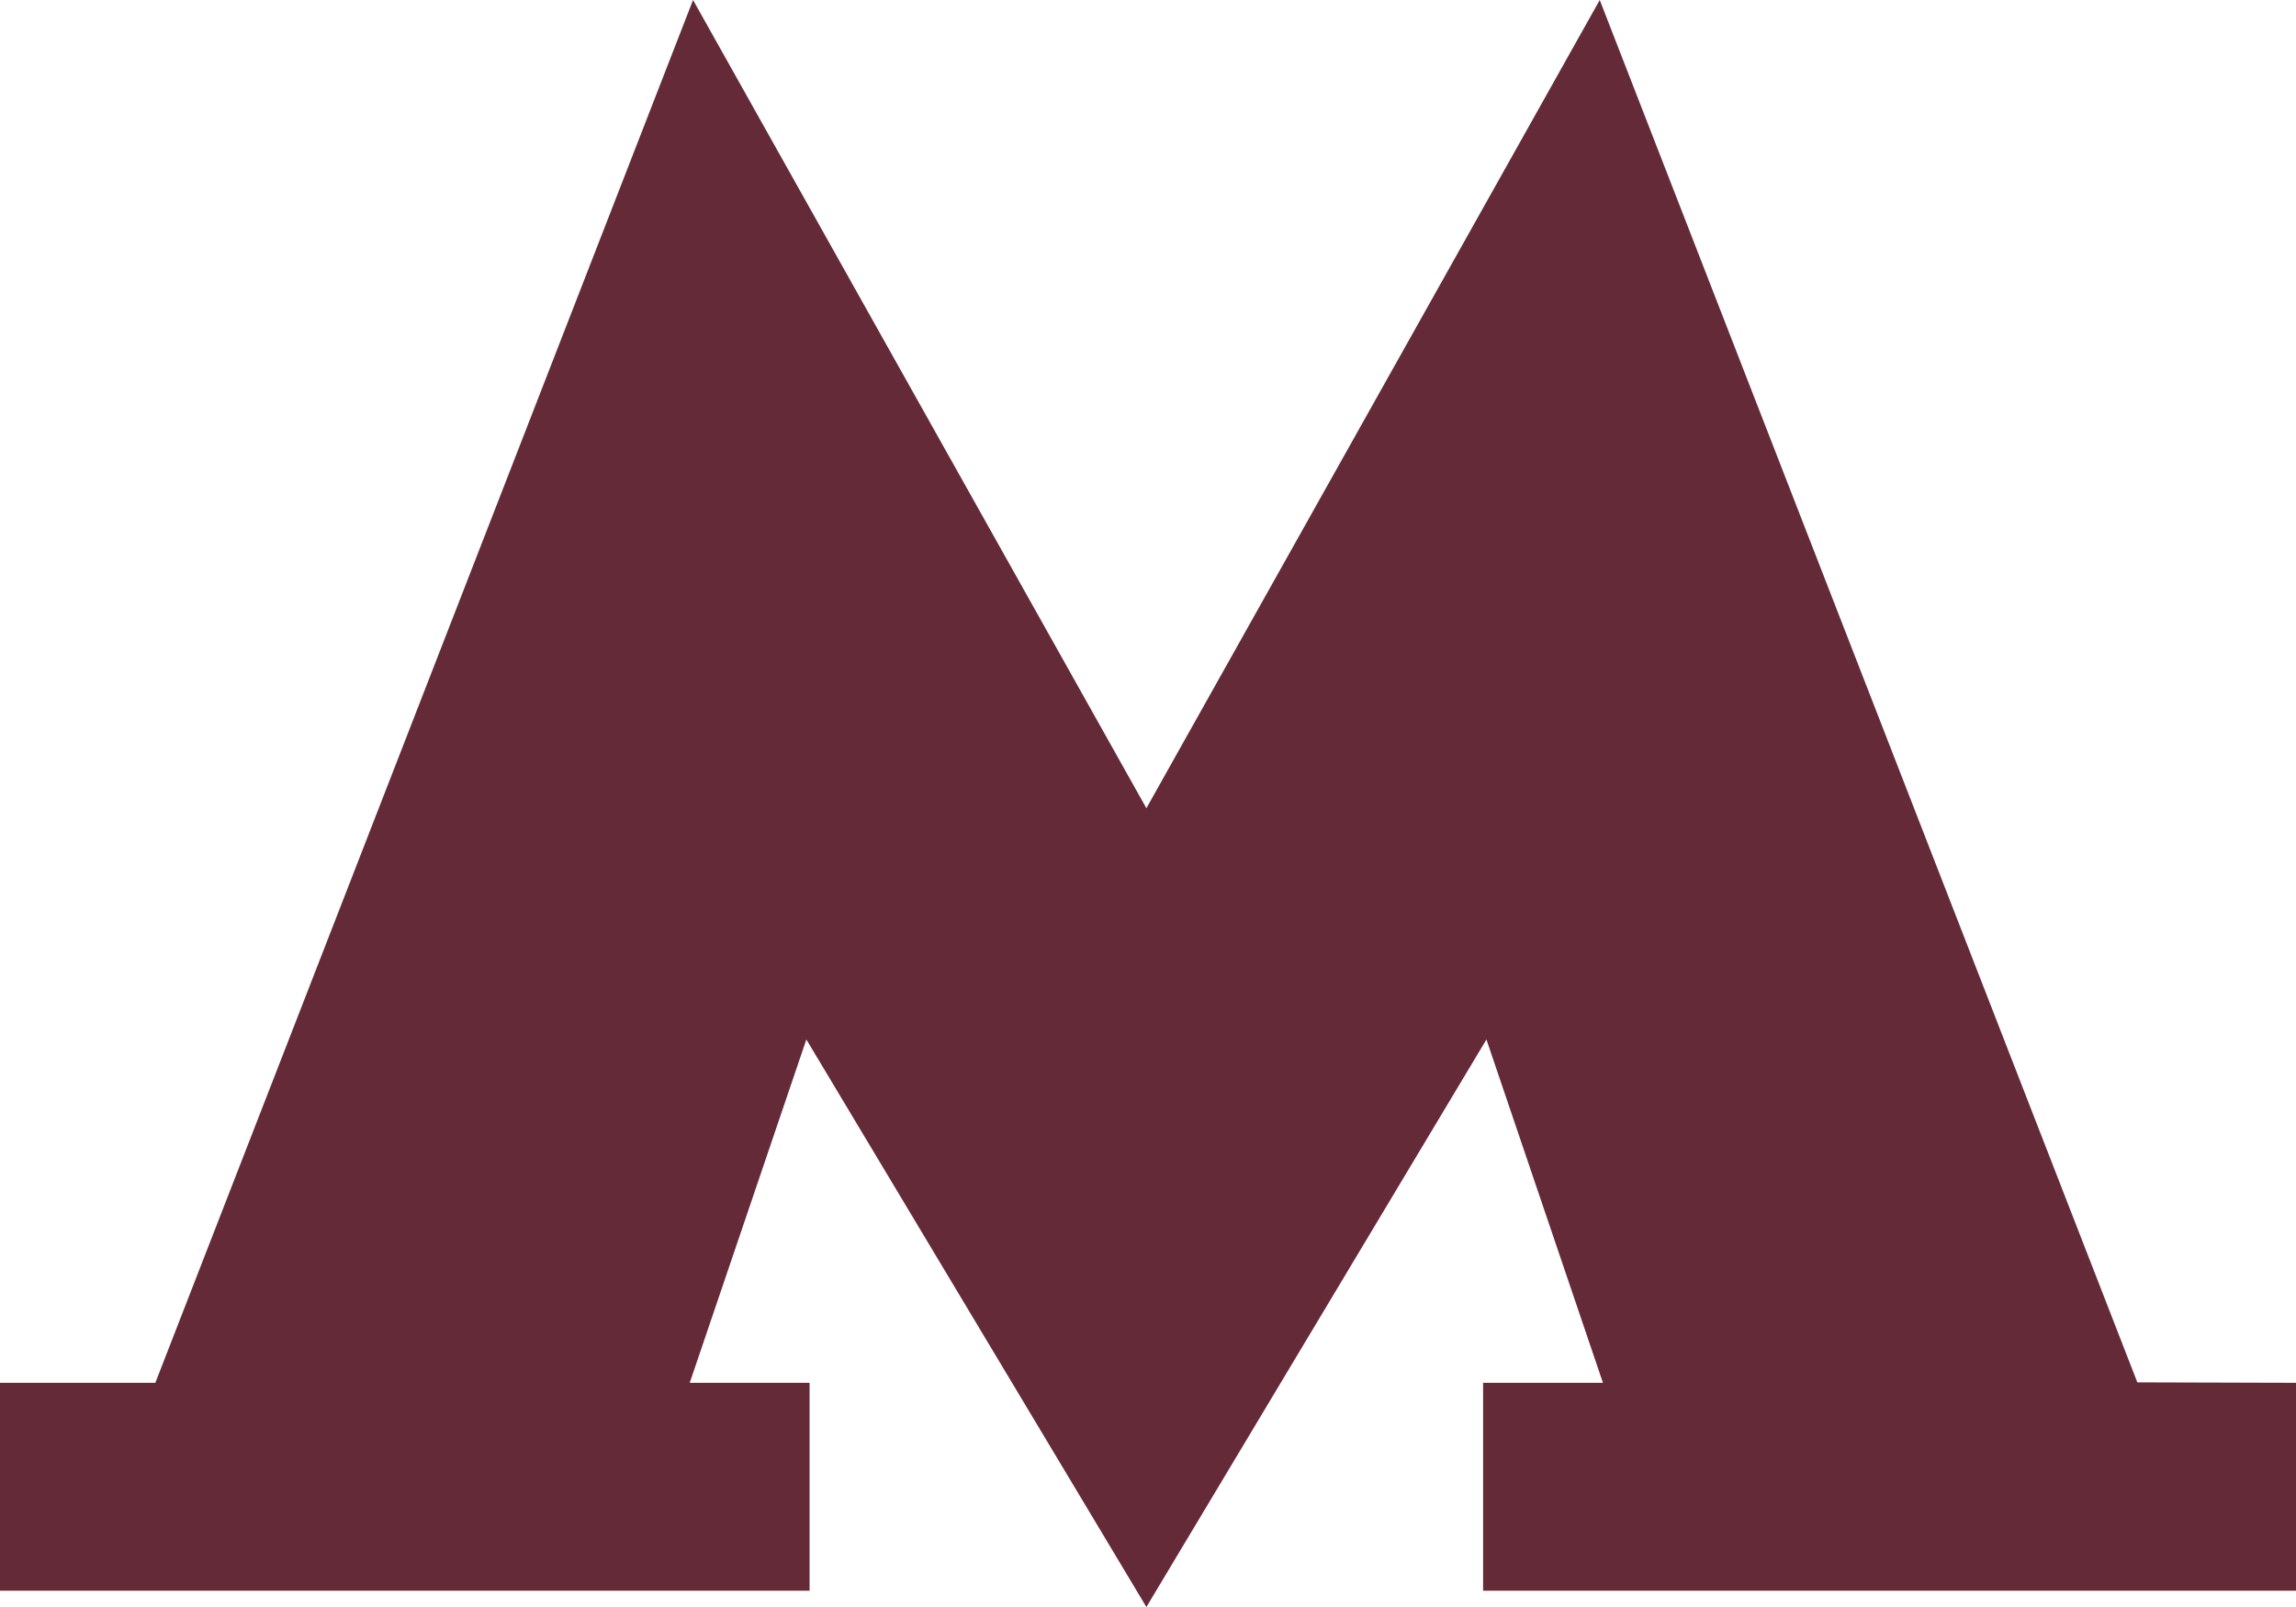 <svg width="20" height="14" viewBox="0 0 20 14" fill="none" xmlns="http://www.w3.org/2000/svg">
<g clip-path="url(#clip0_1_1222)">
<path d="M18.618 12.043L13.935 0L9.986 7.041L6.037 0L1.353 12.047H0V13.858H7.052V12.047H6.008L7.024 9.056L9.986 14L12.948 9.056L13.963 12.047H12.919V13.858H20V12.047L18.618 12.043Z" fill="#642A38"/>
</g>
<defs>
<clipPath id="clip0_1_1222">
<rect width="20" height="14" fill="white"/>
</clipPath>
</defs>
</svg>

